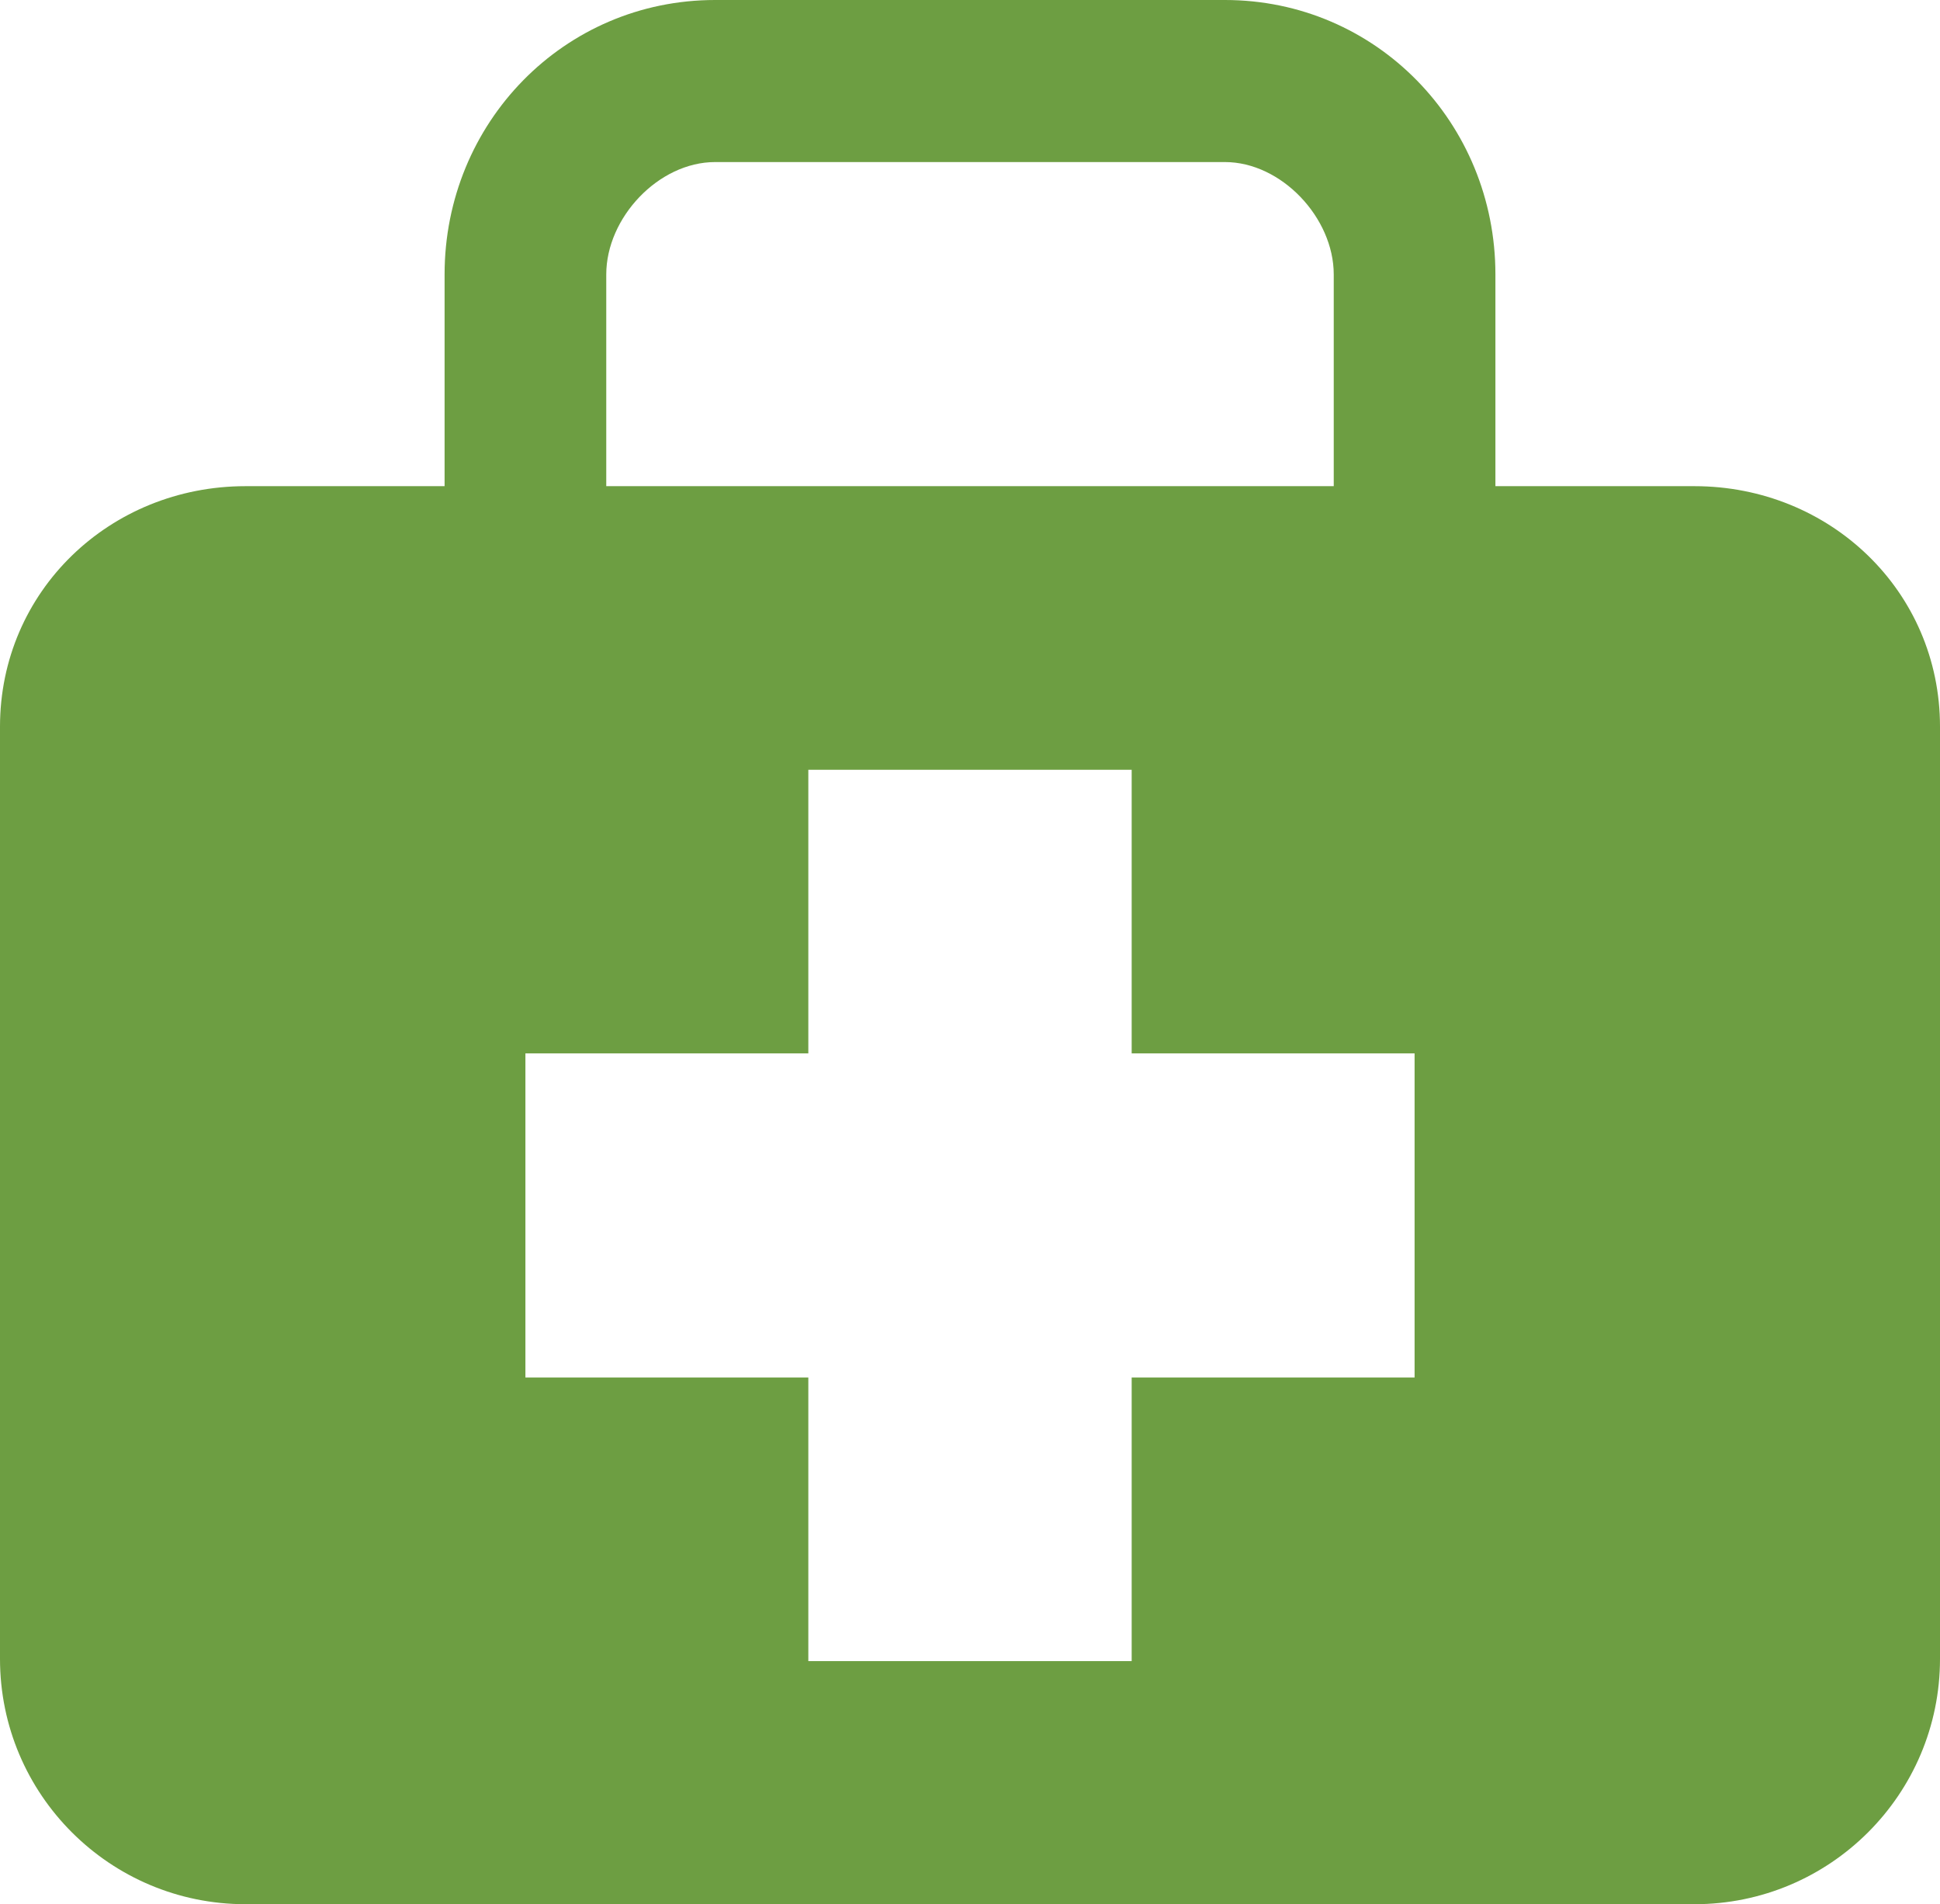 <svg width="107" height="105" viewBox="0 0 107 105" fill="none" xmlns="http://www.w3.org/2000/svg">
<path d="M93.456 26.808H82.479V15.133C82.479 6.787 75.908 0 67.557 0H39.445C31.09 0 24.521 6.787 24.521 15.133V26.808H13.542C6.061 26.808 0 32.597 0 40.072V91.471C0 98.944 6.061 105 13.542 105H93.456C100.934 105 107 98.944 107 91.468V40.072C107 32.597 100.934 26.808 93.456 26.808ZM33.438 15.133C33.438 12.008 36.318 8.936 39.445 8.936H67.557C70.676 8.936 73.562 12.008 73.562 15.133V26.808H33.438V15.133ZM78.021 75.957H62.417V91.596H44.583V75.957H28.979V58.085H44.583V42.447H62.417V58.085H78.021V75.957Z" fill="#6D9E42"/>
</svg>
